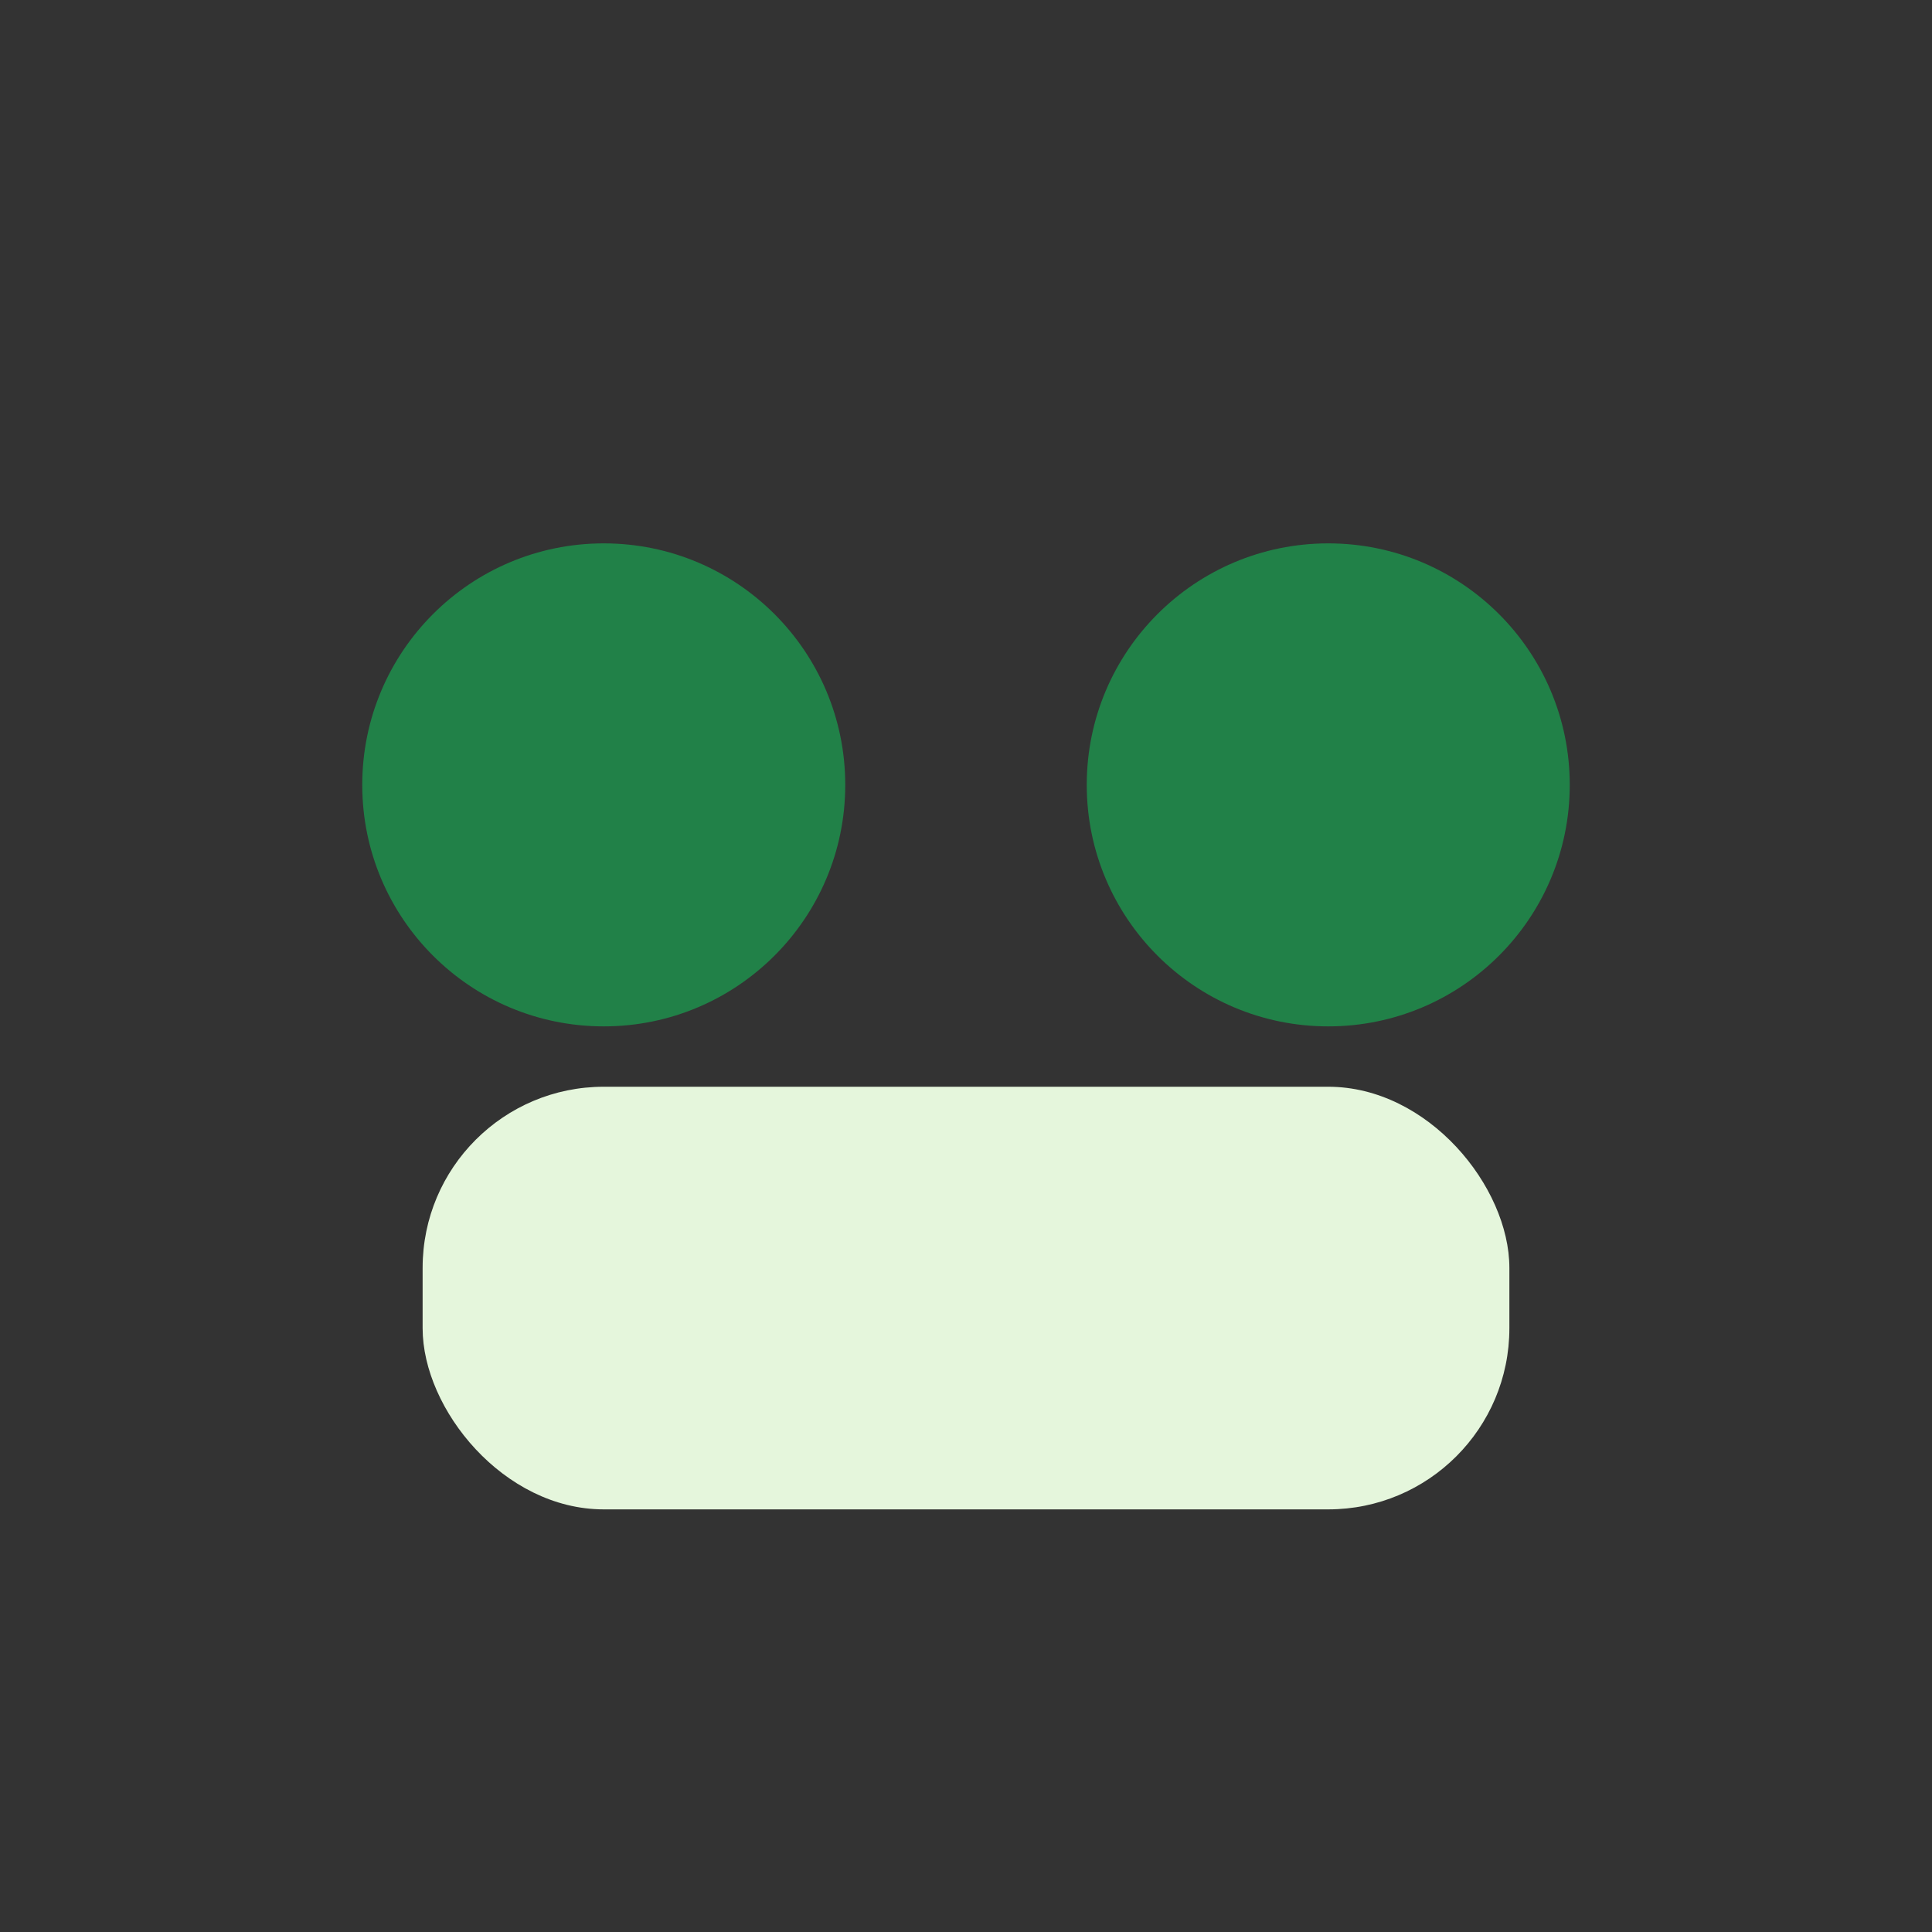 <?xml version="1.0" encoding="UTF-8"?>
<svg xmlns="http://www.w3.org/2000/svg" width="32" height="32" viewBox="0 0 32 32"><rect x="0" y="0" width="32" height="32" fill="#333333" stroke="none"/><circle cx="10" cy="13" r="4" fill="#218148"/><circle cx="22" cy="13" r="4" fill="#218148"/><rect x="7" y="18" width="18" height="7" rx="3" fill="#E5F6DC"/></svg>